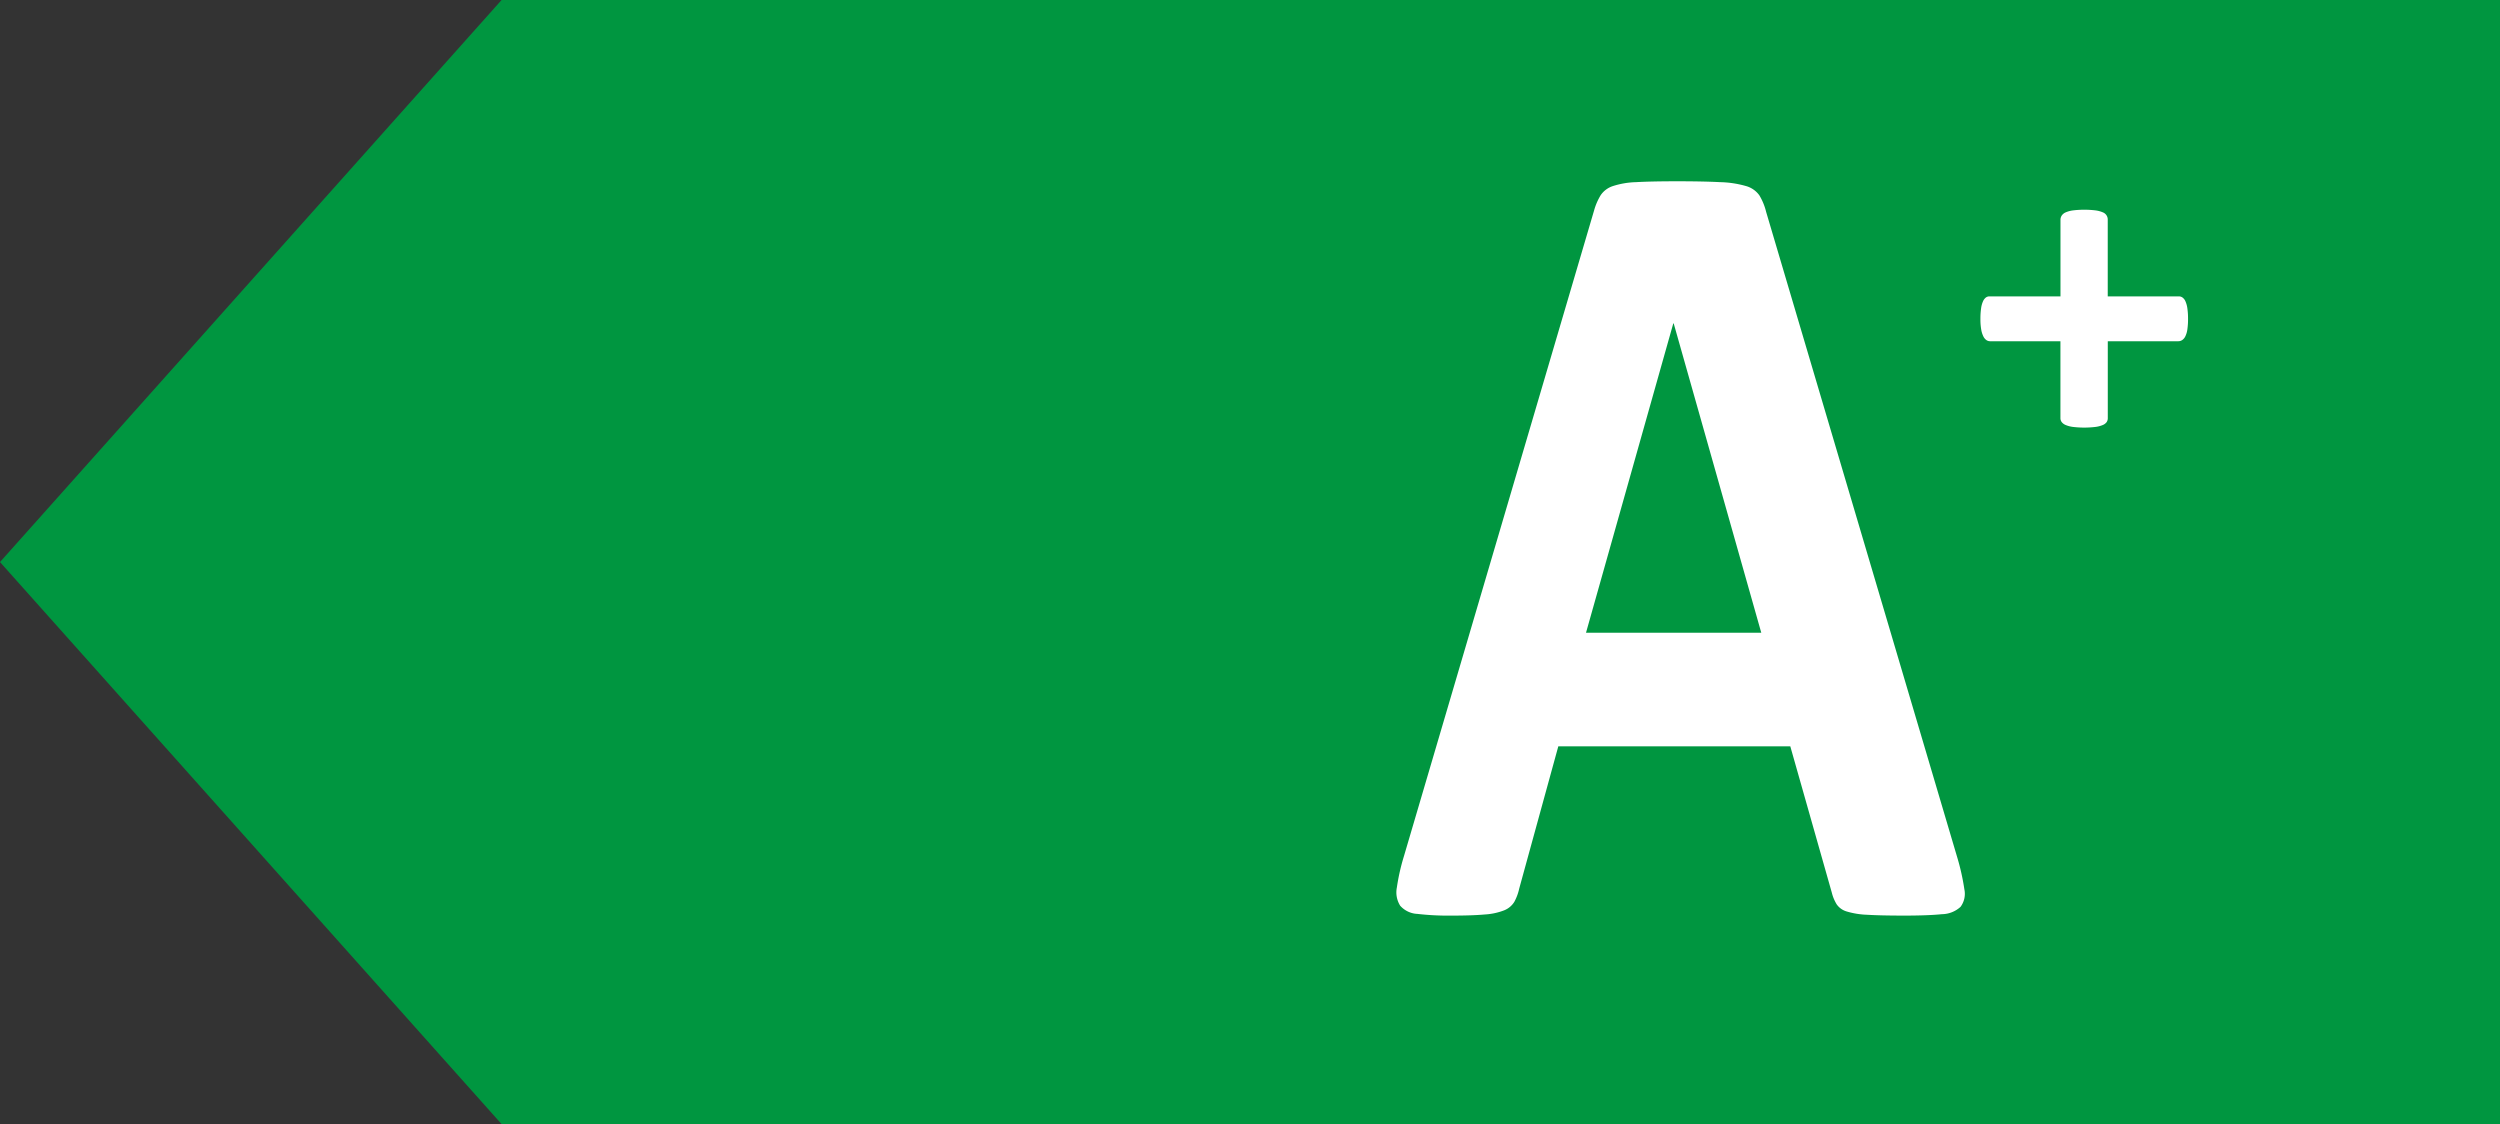 <svg data-name="A+-Left-DarkGreen" xmlns="http://www.w3.org/2000/svg" width="51.152" height="23" viewBox="0 0 51.152 23">
    <rect x="0" y="0" width="51.152" height="23" fill="#333333" stroke="none"/>
    <path data-name="Path 8904" d="M51.152 0v23H10.263L0 11.5 10.263 0z" style="fill:#009640"/>
    <path data-name="Path 8905" d="M60.408 23.1a4.605 4.605 0 0 1 .147.656.448.448 0 0 1-.078.362.575.575 0 0 1-.381.15q-.273.028-.752.029-.5 0-.776-.017a1.66 1.66 0 0 1-.425-.069.38.38 0 0 1-.2-.144.85.85 0 0 1-.1-.241l-.849-2.992h-4.747l-.8 2.911a1.013 1.013 0 0 1-.1.271.429.429 0 0 1-.205.172 1.3 1.3 0 0 1-.4.086q-.259.023-.679.023a5.491 5.491 0 0 1-.7-.035.5.5 0 0 1-.351-.167.513.513 0 0 1-.068-.374 4.257 4.257 0 0 1 .146-.644L52.979 9.87a1.235 1.235 0 0 1 .137-.316.482.482 0 0 1 .249-.184 1.684 1.684 0 0 1 .473-.08q.3-.017.8-.018.576 0 .918.018a2.088 2.088 0 0 1 .532.08.5.5 0 0 1 .273.19 1.21 1.21 0 0 1 .139.34zm-5.8-10.92H54.6l-1.786 6.329H56.4z" transform="translate(-20.363 -5.563)" style="fill:#fff"/>
    <path data-name="Path 8906" d="M72.81 11.595a1.436 1.436 0 0 1-.014.218.467.467 0 0 1-.042.142.192.192 0 0 1-.065.076.143.143 0 0 1-.079.023h-1.442v1.573a.143.143 0 0 1-.023.081.183.183 0 0 1-.079.06.566.566 0 0 1-.148.039 1.931 1.931 0 0 1-.464 0 .566.566 0 0 1-.148-.039.2.2 0 0 1-.081-.06.134.134 0 0 1-.026-.081v-1.573h-1.438a.132.132 0 0 1-.076-.023.2.2 0 0 1-.063-.076.508.508 0 0 1-.044-.142 1.211 1.211 0 0 1-.016-.218 1.446 1.446 0 0 1 .014-.216.517.517 0 0 1 .04-.144.2.2 0 0 1 .058-.076.124.124 0 0 1 .074-.023H70.2V9.568a.156.156 0 0 1 .026-.086.184.184 0 0 1 .081-.065.564.564 0 0 1 .148-.04 1.931 1.931 0 0 1 .464 0 .564.564 0 0 1 .148.04.157.157 0 0 1 .1.151v1.568h1.457a.128.128 0 0 1 .072.023.185.185 0 0 1 .06.076.527.527 0 0 1 .04.144 1.445 1.445 0 0 1 .014.216z" transform="translate(-28.041 -5.072)" style="fill:#fff"/>
</svg>

